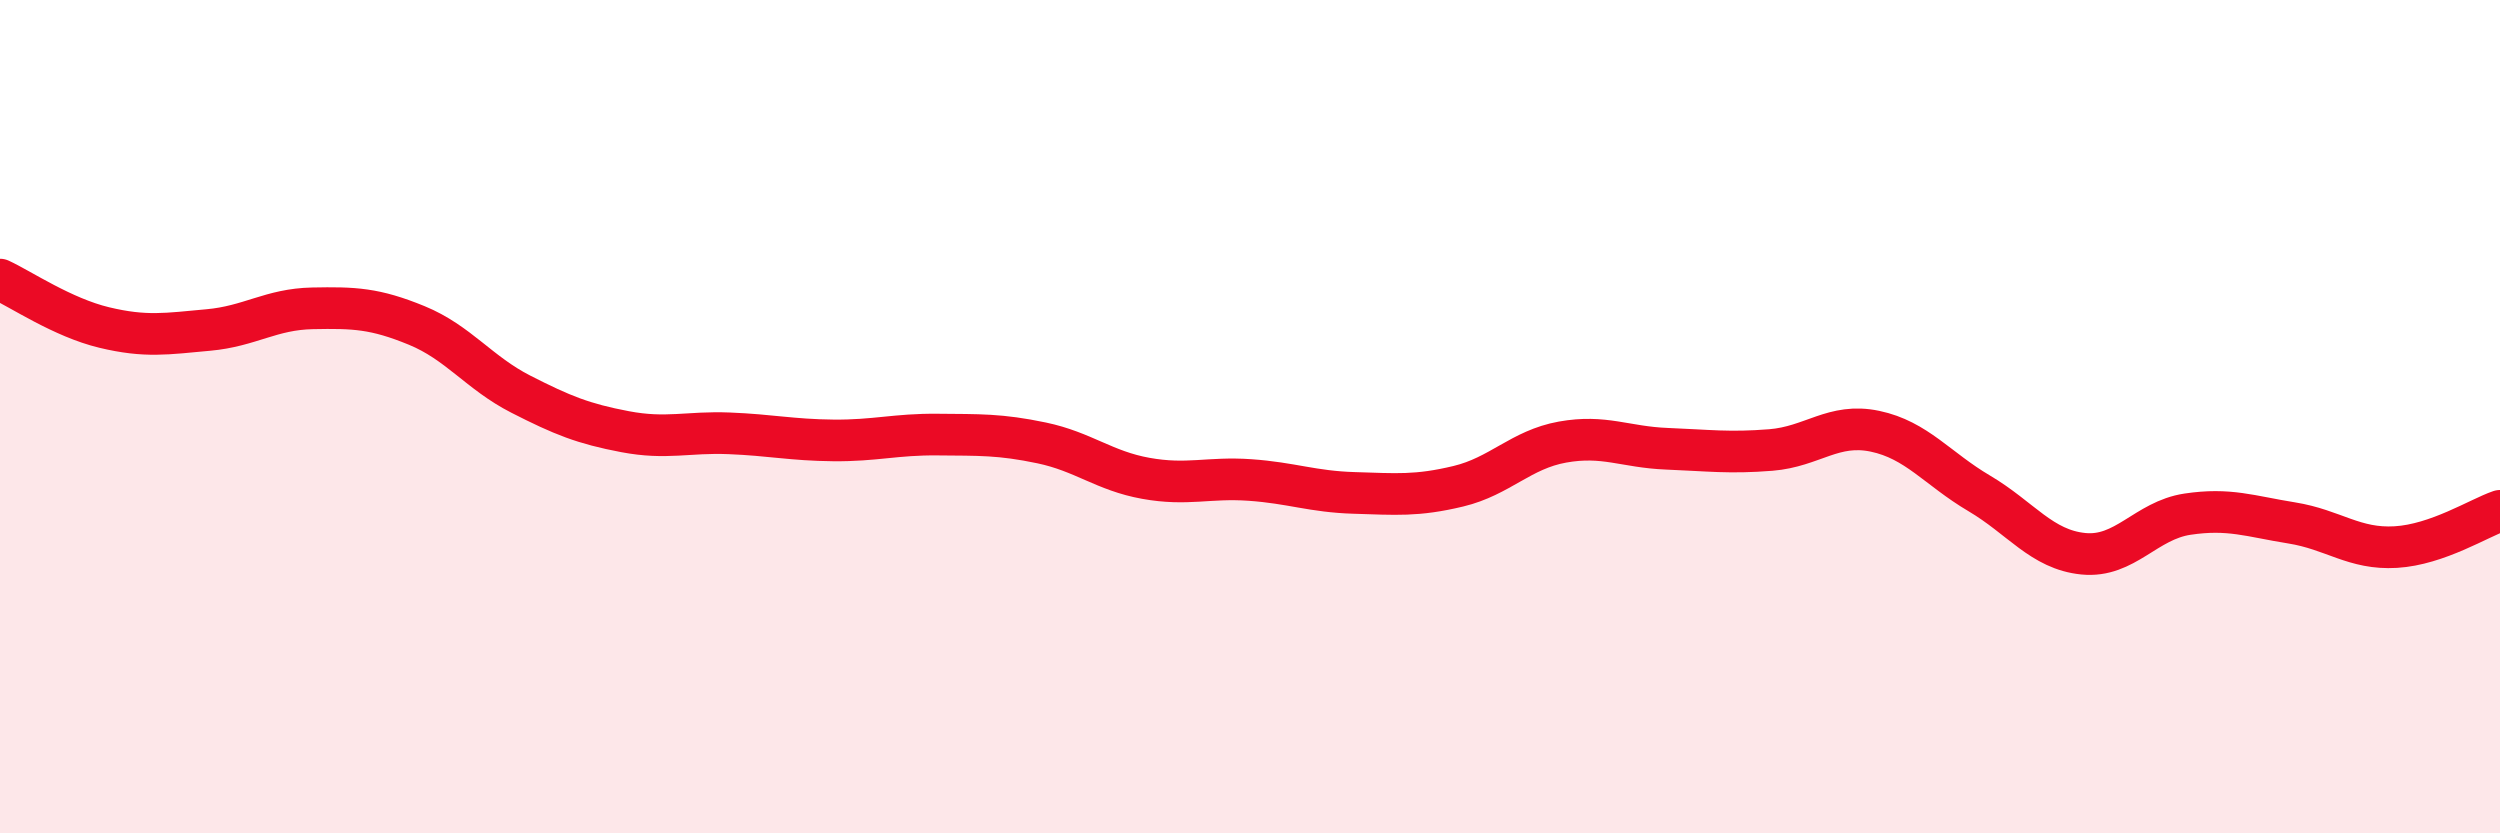 
    <svg width="60" height="20" viewBox="0 0 60 20" xmlns="http://www.w3.org/2000/svg">
      <path
        d="M 0,6.71 C 0.5,6.94 1.5,7.62 2.5,7.86 C 3.5,8.1 4,8.01 5,7.92 C 6,7.83 6.5,7.42 7.5,7.4 C 8.5,7.38 9,7.4 10,7.81 C 11,8.22 11.5,8.95 12.5,9.46 C 13.5,9.97 14,10.17 15,10.36 C 16,10.55 16.5,10.36 17.5,10.4 C 18.5,10.44 19,10.56 20,10.57 C 21,10.58 21.5,10.42 22.5,10.43 C 23.5,10.44 24,10.42 25,10.63 C 26,10.84 26.5,11.3 27.5,11.48 C 28.5,11.66 29,11.45 30,11.52 C 31,11.59 31.5,11.8 32.5,11.83 C 33.5,11.86 34,11.91 35,11.67 C 36,11.43 36.5,10.79 37.5,10.61 C 38.5,10.43 39,10.73 40,10.77 C 41,10.81 41.5,10.88 42.5,10.8 C 43.5,10.72 44,10.14 45,10.35 C 46,10.56 46.5,11.25 47.5,11.84 C 48.5,12.43 49,13.19 50,13.29 C 51,13.39 51.5,12.49 52.5,12.34 C 53.5,12.19 54,12.39 55,12.55 C 56,12.71 56.5,13.19 57.5,13.13 C 58.5,13.07 59.5,12.43 60,12.26L60 20L0 20Z"
        fill="#EB0A25"
        opacity="0.1"
        stroke-linecap="round"
        stroke-linejoin="round"
      />
      <path
        d="M 0,6.71 C 0.5,6.94 1.5,7.62 2.5,7.86 C 3.5,8.1 4,8.01 5,7.92 C 6,7.83 6.5,7.42 7.5,7.4 C 8.5,7.38 9,7.4 10,7.81 C 11,8.22 11.5,8.95 12.5,9.46 C 13.5,9.97 14,10.17 15,10.36 C 16,10.55 16.5,10.36 17.5,10.4 C 18.5,10.44 19,10.56 20,10.57 C 21,10.58 21.5,10.42 22.5,10.43 C 23.5,10.44 24,10.42 25,10.63 C 26,10.84 26.5,11.3 27.5,11.48 C 28.5,11.66 29,11.45 30,11.52 C 31,11.59 31.5,11.8 32.5,11.83 C 33.5,11.86 34,11.91 35,11.67 C 36,11.43 36.5,10.79 37.5,10.61 C 38.5,10.43 39,10.73 40,10.77 C 41,10.81 41.5,10.88 42.5,10.8 C 43.5,10.72 44,10.14 45,10.35 C 46,10.56 46.5,11.25 47.5,11.84 C 48.5,12.43 49,13.19 50,13.29 C 51,13.39 51.5,12.49 52.5,12.34 C 53.5,12.19 54,12.39 55,12.55 C 56,12.71 56.5,13.19 57.5,13.13 C 58.5,13.07 59.5,12.43 60,12.26"
        stroke="#EB0A25"
        stroke-width="1"
        fill="none"
        stroke-linecap="round"
        stroke-linejoin="round"
      />
    </svg>
  